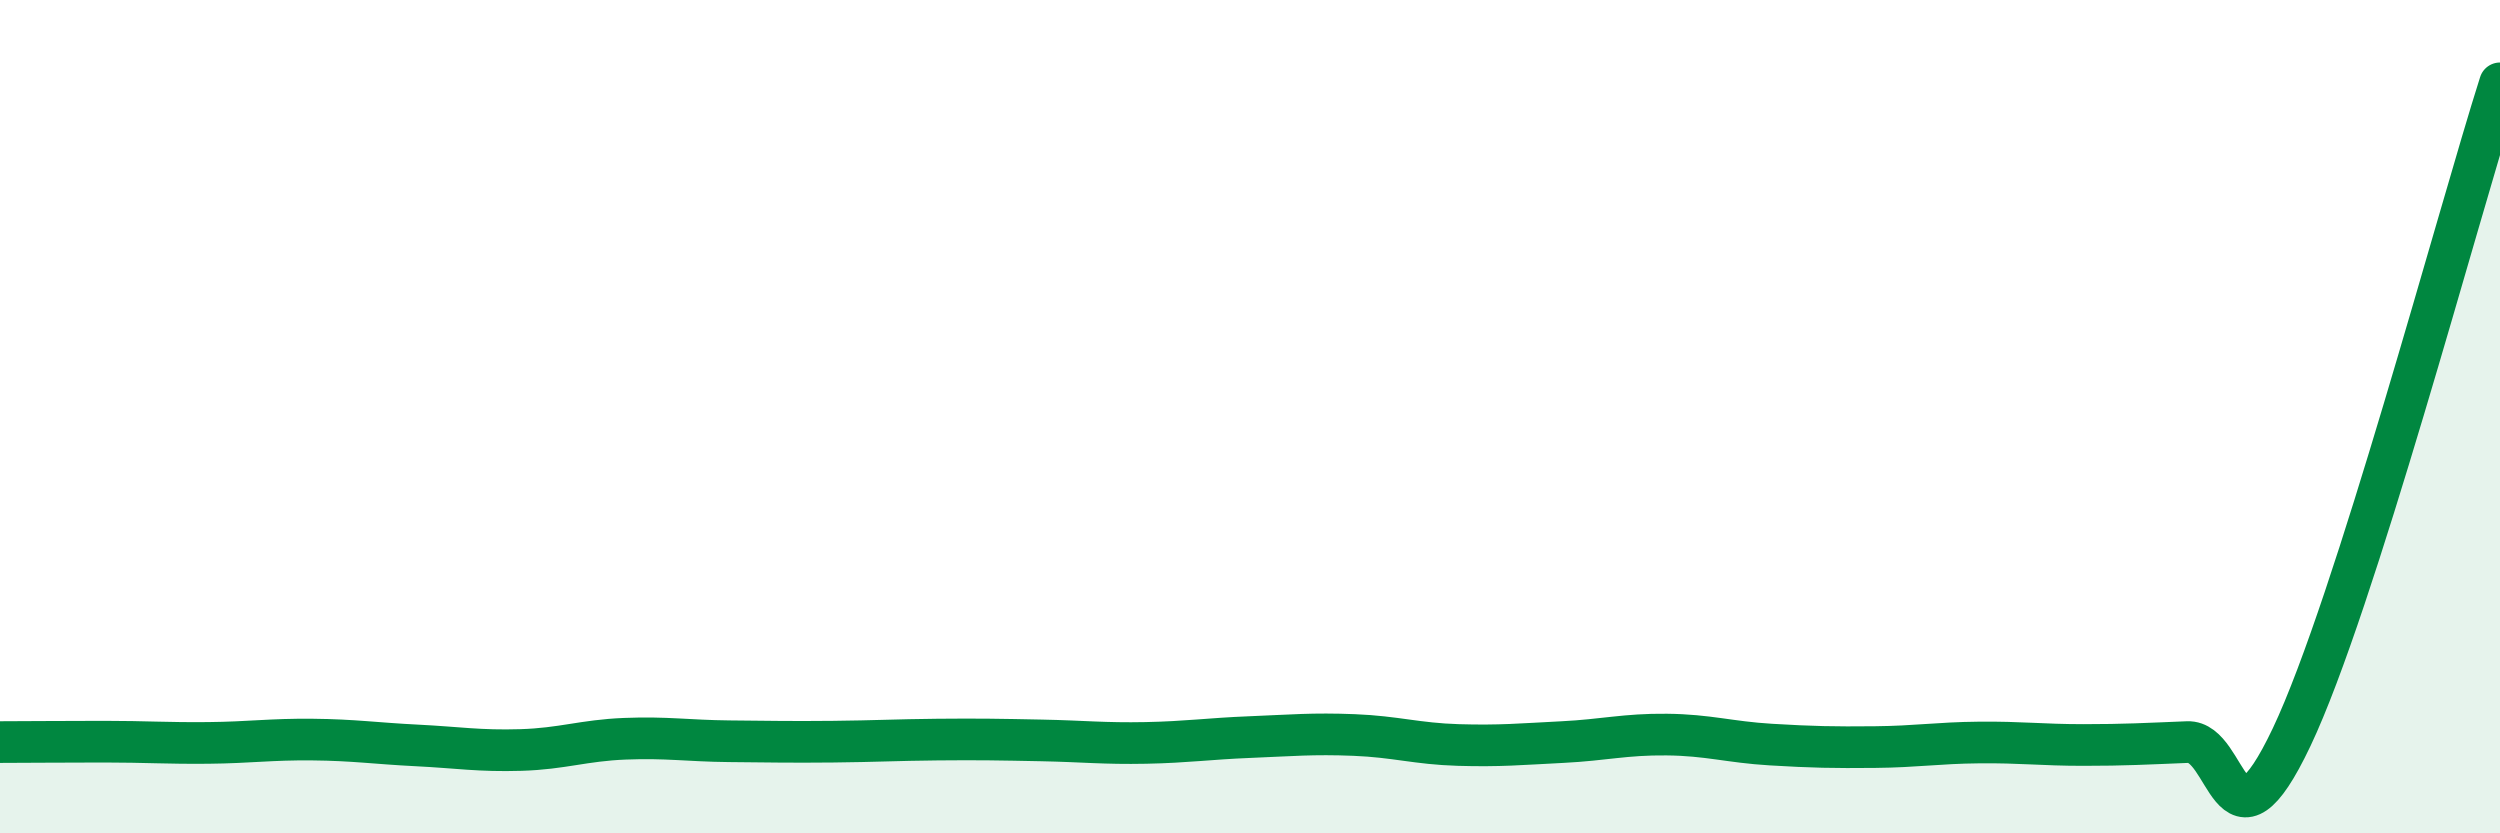 
    <svg width="60" height="20" viewBox="0 0 60 20" xmlns="http://www.w3.org/2000/svg">
      <path
        d="M 0,17.81 C 0.5,17.81 1.5,17.8 2.5,17.8 C 3.5,17.8 4,17.84 5,17.83 C 6,17.82 6.5,17.74 7.5,17.75 C 8.5,17.76 9,17.84 10,17.89 C 11,17.94 11.5,18.03 12.5,18 C 13.5,17.97 14,17.77 15,17.73 C 16,17.69 16.5,17.78 17.5,17.79 C 18.5,17.8 19,17.81 20,17.8 C 21,17.79 21.5,17.76 22.5,17.75 C 23.5,17.74 24,17.75 25,17.77 C 26,17.79 26.5,17.85 27.5,17.83 C 28.5,17.81 29,17.73 30,17.69 C 31,17.65 31.5,17.6 32.5,17.64 C 33.5,17.68 34,17.85 35,17.88 C 36,17.91 36.5,17.86 37.5,17.81 C 38.5,17.76 39,17.62 40,17.63 C 41,17.64 41.5,17.81 42.5,17.87 C 43.5,17.93 44,17.94 45,17.93 C 46,17.92 46.5,17.83 47.5,17.82 C 48.5,17.81 49,17.88 50,17.88 C 51,17.88 51.5,17.85 52.5,17.81 C 53.5,17.77 53.5,20.85 55,17.69 C 56.5,14.53 59,5.14 60,2L60 20L0 20Z"
        fill="#008740"
        opacity="0.1"
        stroke-linecap="round"
        stroke-linejoin="round"
      />
      <path
        d="M 0,17.81 C 0.5,17.81 1.5,17.8 2.5,17.8 C 3.5,17.8 4,17.84 5,17.83 C 6,17.82 6.5,17.74 7.5,17.75 C 8.5,17.76 9,17.84 10,17.89 C 11,17.94 11.5,18.03 12.5,18 C 13.5,17.97 14,17.77 15,17.73 C 16,17.69 16.5,17.78 17.5,17.79 C 18.5,17.8 19,17.81 20,17.8 C 21,17.79 21.5,17.76 22.5,17.75 C 23.5,17.74 24,17.75 25,17.77 C 26,17.79 26.5,17.85 27.5,17.83 C 28.5,17.81 29,17.73 30,17.69 C 31,17.65 31.5,17.6 32.5,17.64 C 33.5,17.68 34,17.85 35,17.88 C 36,17.91 36.5,17.86 37.5,17.81 C 38.5,17.76 39,17.62 40,17.63 C 41,17.64 41.5,17.81 42.5,17.87 C 43.5,17.93 44,17.94 45,17.93 C 46,17.92 46.5,17.83 47.5,17.82 C 48.5,17.81 49,17.88 50,17.88 C 51,17.88 51.5,17.85 52.5,17.81 C 53.5,17.77 53.5,20.85 55,17.69 C 56.5,14.53 59,5.14 60,2"
        stroke="#008740"
        stroke-width="1"
        fill="none"
        stroke-linecap="round"
        stroke-linejoin="round"
      />
    </svg>
  